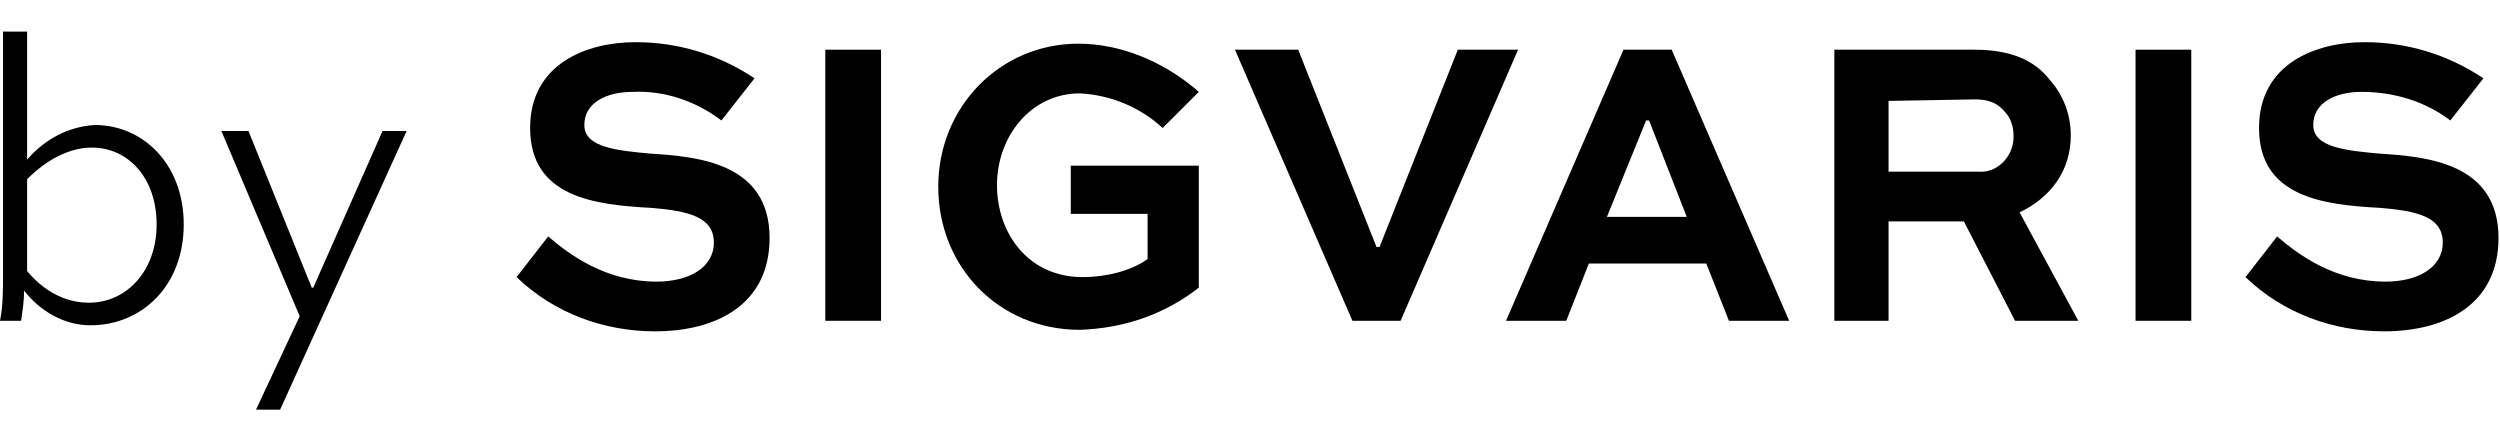 <svg width="166" height="29" viewBox="0 0 166 29" fill="none" xmlns="http://www.w3.org/2000/svg">
<g clip-path="url(#clip0_92_15)">
<path d="M0 21.3C0.2 20.3 0.2 19.3 0.2 18.3V2.1H1.8V10.6C3 9.2 4.6 8.4 6.3 8.3C9.5 8.3 12.2 10.9 12.2 14.9C12.2 19 9.4 21.6 6 21.6C4.3 21.6 2.7 20.7 1.6 19.3C1.6 20 1.5 20.6 1.4 21.3H0ZM1.8 11.9V18C2.3 18.6 3.7 20.1 5.9 20.1C8.4 20.1 10.4 18 10.4 14.9C10.4 11.8 8.5 9.8 6.1 9.8C4.6 9.8 3.1 10.6 1.8 11.9Z" fill="black"/>
<path d="M27 8.7L18.6 27.2H17L19.9 21L14.7 8.7H16.5L20.7 19.1H20.8L25.4 8.7H27Z" fill="black"/>
<path d="M47.9 8C46.2 6.7 44.1 6 42 6.1C40.3 6.1 38.8 6.8 38.8 8.3C38.8 9.8 41 10 43.2 10.2C46.3 10.4 51.1 10.8 51.1 15.8C51.1 20.2 47.6 22 43.5 22C40.1 22 36.8 20.8 34.3 18.4L36.4 15.7C37.8 16.9 40.2 18.7 43.6 18.7C45.7 18.7 47.4 17.8 47.4 16.1C47.4 14.4 45.7 14 43.2 13.8C39.5 13.6 35.2 13.1 35.2 8.5C35.2 4.2 39 2.8 42.2 2.8C45 2.8 47.7 3.6 50.1 5.2L47.9 8Z" fill="black"/>
<path d="M54.8 21.3V3.3H58.5V21.3H54.8Z" fill="black"/>
<path d="M77.2 8.5C75.7 7.1 73.7 6.3 71.7 6.2C68.5 6.2 66.2 9 66.2 12.3C66.2 15.4 68.2 18.4 71.9 18.4C73.4 18.4 75.1 18 76.2 17.2V14.2H71.1V11H79.6V19.1C77.3 20.9 74.6 21.8 71.7 21.9C66.3 21.9 62.3 17.7 62.3 12.4C62.3 7.1 66.4 2.9 71.6 2.9C74.3 2.9 77.2 4 79.6 6.1L77.2 8.5Z" fill="black"/>
<path d="M100.8 3.3L93 21.3H89.8L82 3.3H86.2L91.4 16.4H91.6L96.8 3.3H100.8Z" fill="black"/>
<path d="M107.8 3.3H111L118.8 21.3H114.8L113.3 17.5H105.5L104 21.3H100L107.8 3.3ZM106.7 14.4H112L109.5 8H109.3L106.7 14.4Z" fill="black"/>
<path d="M121.8 21.3V3.3H131.1C133.5 3.3 135.1 4 136.1 5.3C137 6.3 137.5 7.6 137.5 9C137.5 11.3 136.2 13.1 134.1 14.1L138 21.3H133.8L130.4 14.7H125.4V21.3H121.8ZM125.4 6.7V11.4H131.4C132.6 11.5 133.7 10.4 133.7 9.1V9C133.7 8.4 133.5 7.8 133.1 7.4C132.5 6.7 131.8 6.6 131.1 6.6L125.4 6.7Z" fill="black"/>
<path d="M141.8 21.3V3.3H145.5V21.3H141.8Z" fill="black"/>
<path d="M162.7 8C161 6.7 158.9 6.1 156.8 6.1C155.1 6.1 153.6 6.8 153.6 8.3C153.6 9.8 155.8 10 158 10.2C161.1 10.4 165.9 10.8 165.9 15.8C165.9 20.2 162.4 22 158.3 22C154.9 22 151.6 20.8 149.1 18.4L151.2 15.7C152.6 16.9 155 18.7 158.4 18.7C160.5 18.7 162.2 17.8 162.2 16.1C162.2 14.4 160.5 14 158 13.8C154.3 13.6 150 13.1 150 8.5C150 4.2 153.8 2.8 157 2.8C159.8 2.8 162.5 3.6 164.9 5.2L162.7 8Z" fill="black"/>
</g>
<defs>
<clipPath id="clip0_92_15">
<rect width="165.9" height="28.4" fill="white"/>
</clipPath>
</defs>
</svg>
